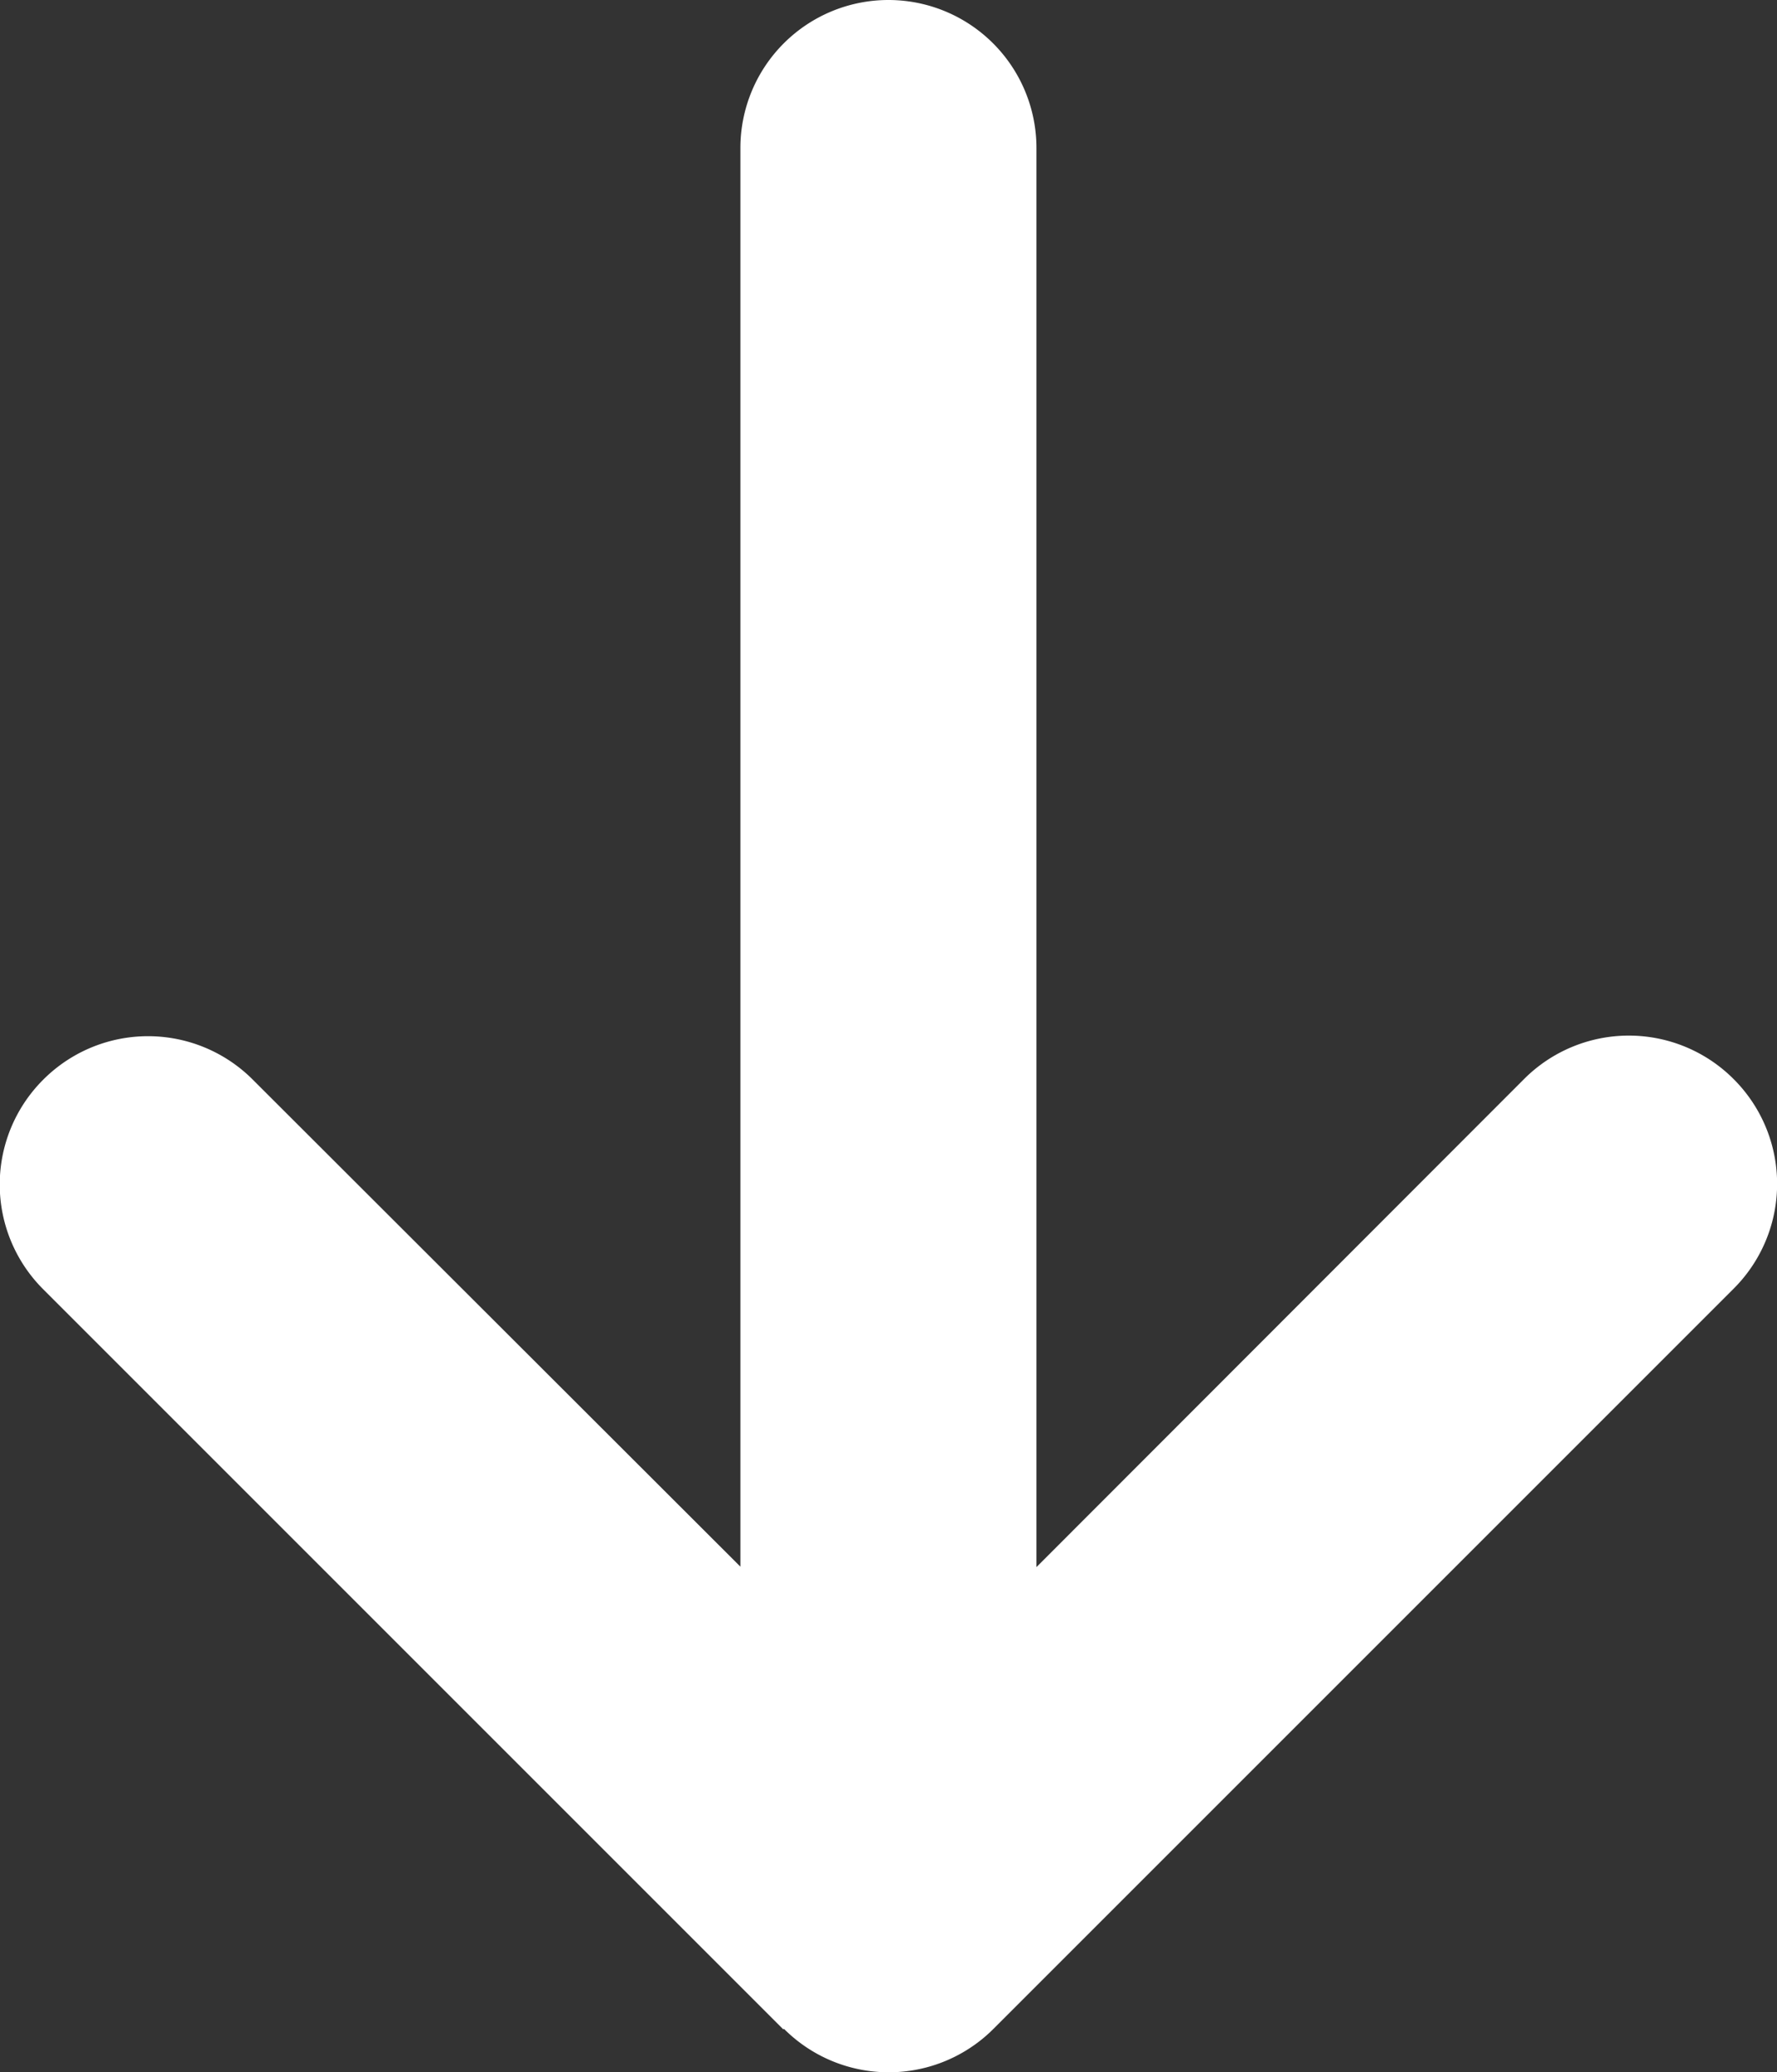 <?xml version="1.0" encoding="UTF-8"?>
<svg xmlns="http://www.w3.org/2000/svg" width="12.005" height="13.999" viewBox="0 0 12.005 13.999">
  <rect x="0" y="0" width="12.005" height="13.999" fill="#333333" stroke="none"/>
  <path d="M5.294.706a1,1,0,0,0,1.416,0l5-5a1,1,0,0,0,0-1.416,1,1,0,0,0-1.416,0L7-2.413V-12a1,1,0,0,0-1-1,1,1,0,0,0-1,1v9.584L1.706-5.706a1,1,0,0,0-1.416,0,1,1,0,0,0,0,1.416l5,5Z" transform="translate(0.002 13)" fill="#fff"></path>
</svg>
